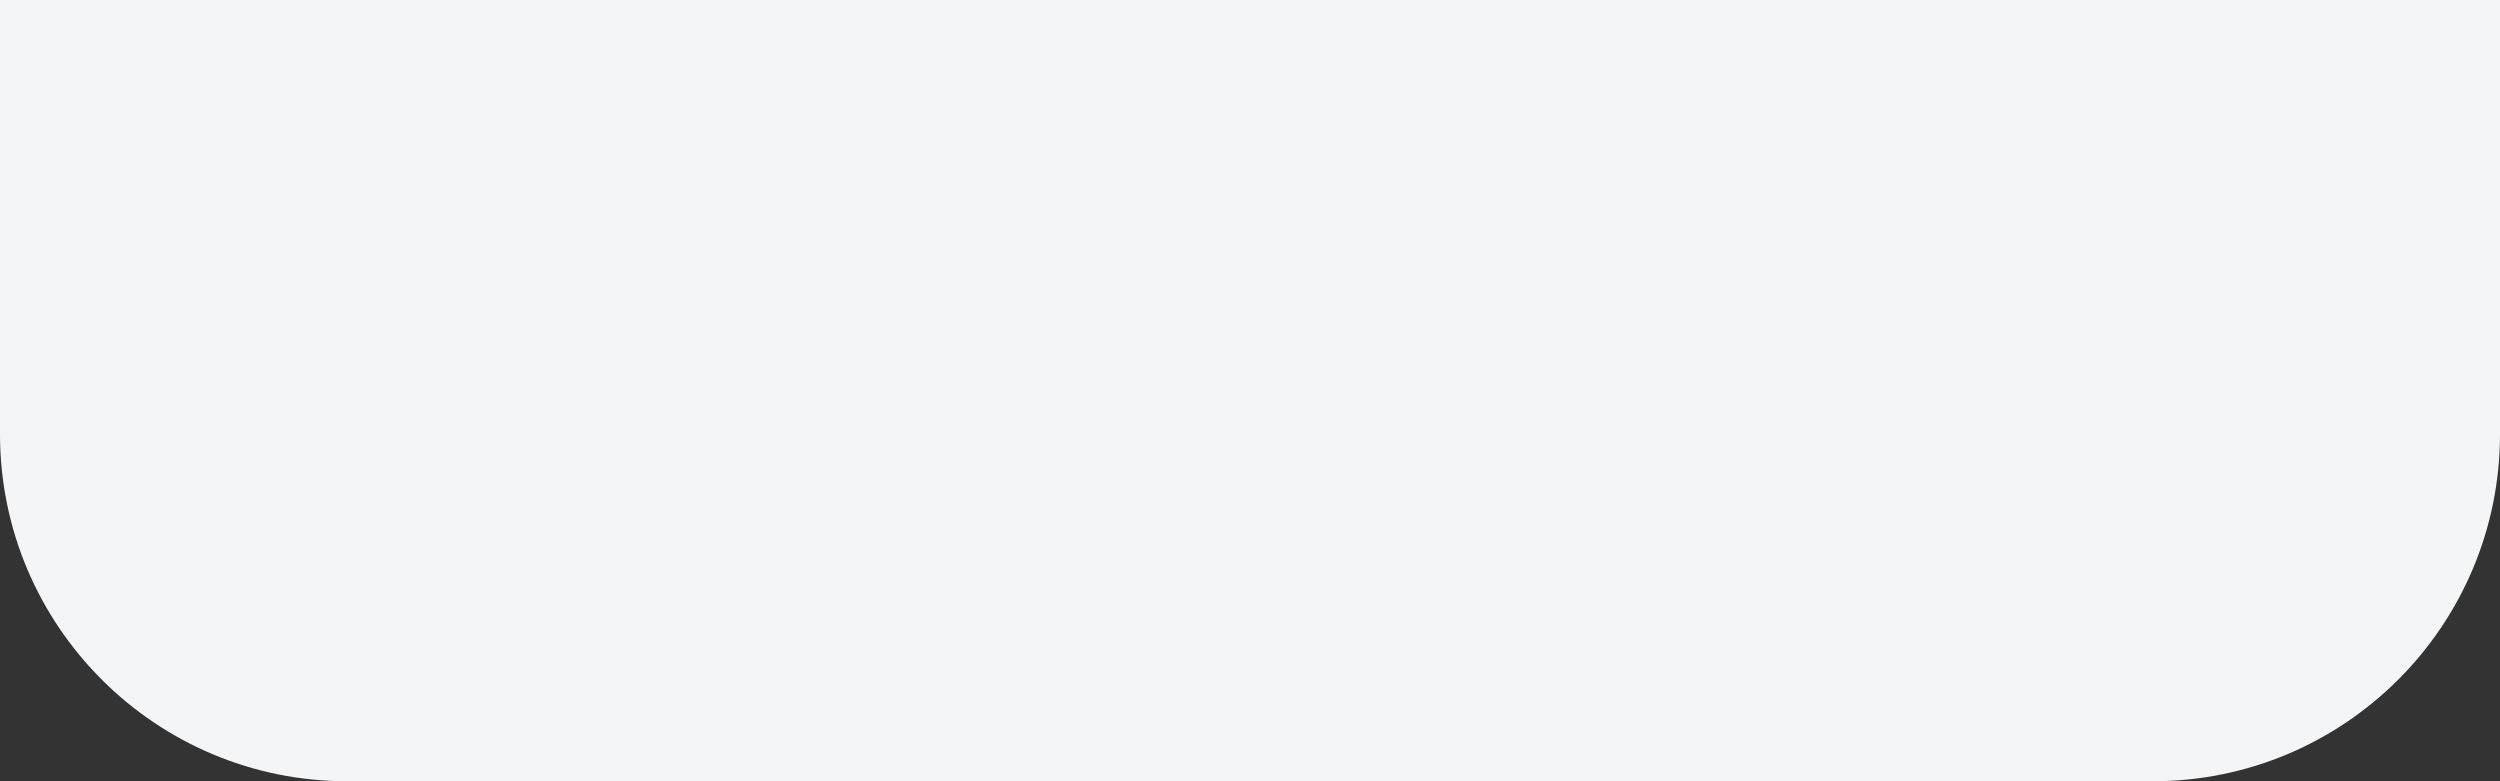 <?xml version="1.0" encoding="UTF-8"?> <svg xmlns="http://www.w3.org/2000/svg" width="144" height="45" viewBox="0 0 144 45" fill="none"><rect x="0" y="0" width="144" height="45" fill="#333333" stroke="none"/> <path d="M0 0H144V25C144 36.046 135.046 45 124 45H20C8.954 45 0 36.046 0 25V0Z" fill="#F4F5F6"></path> </svg> 